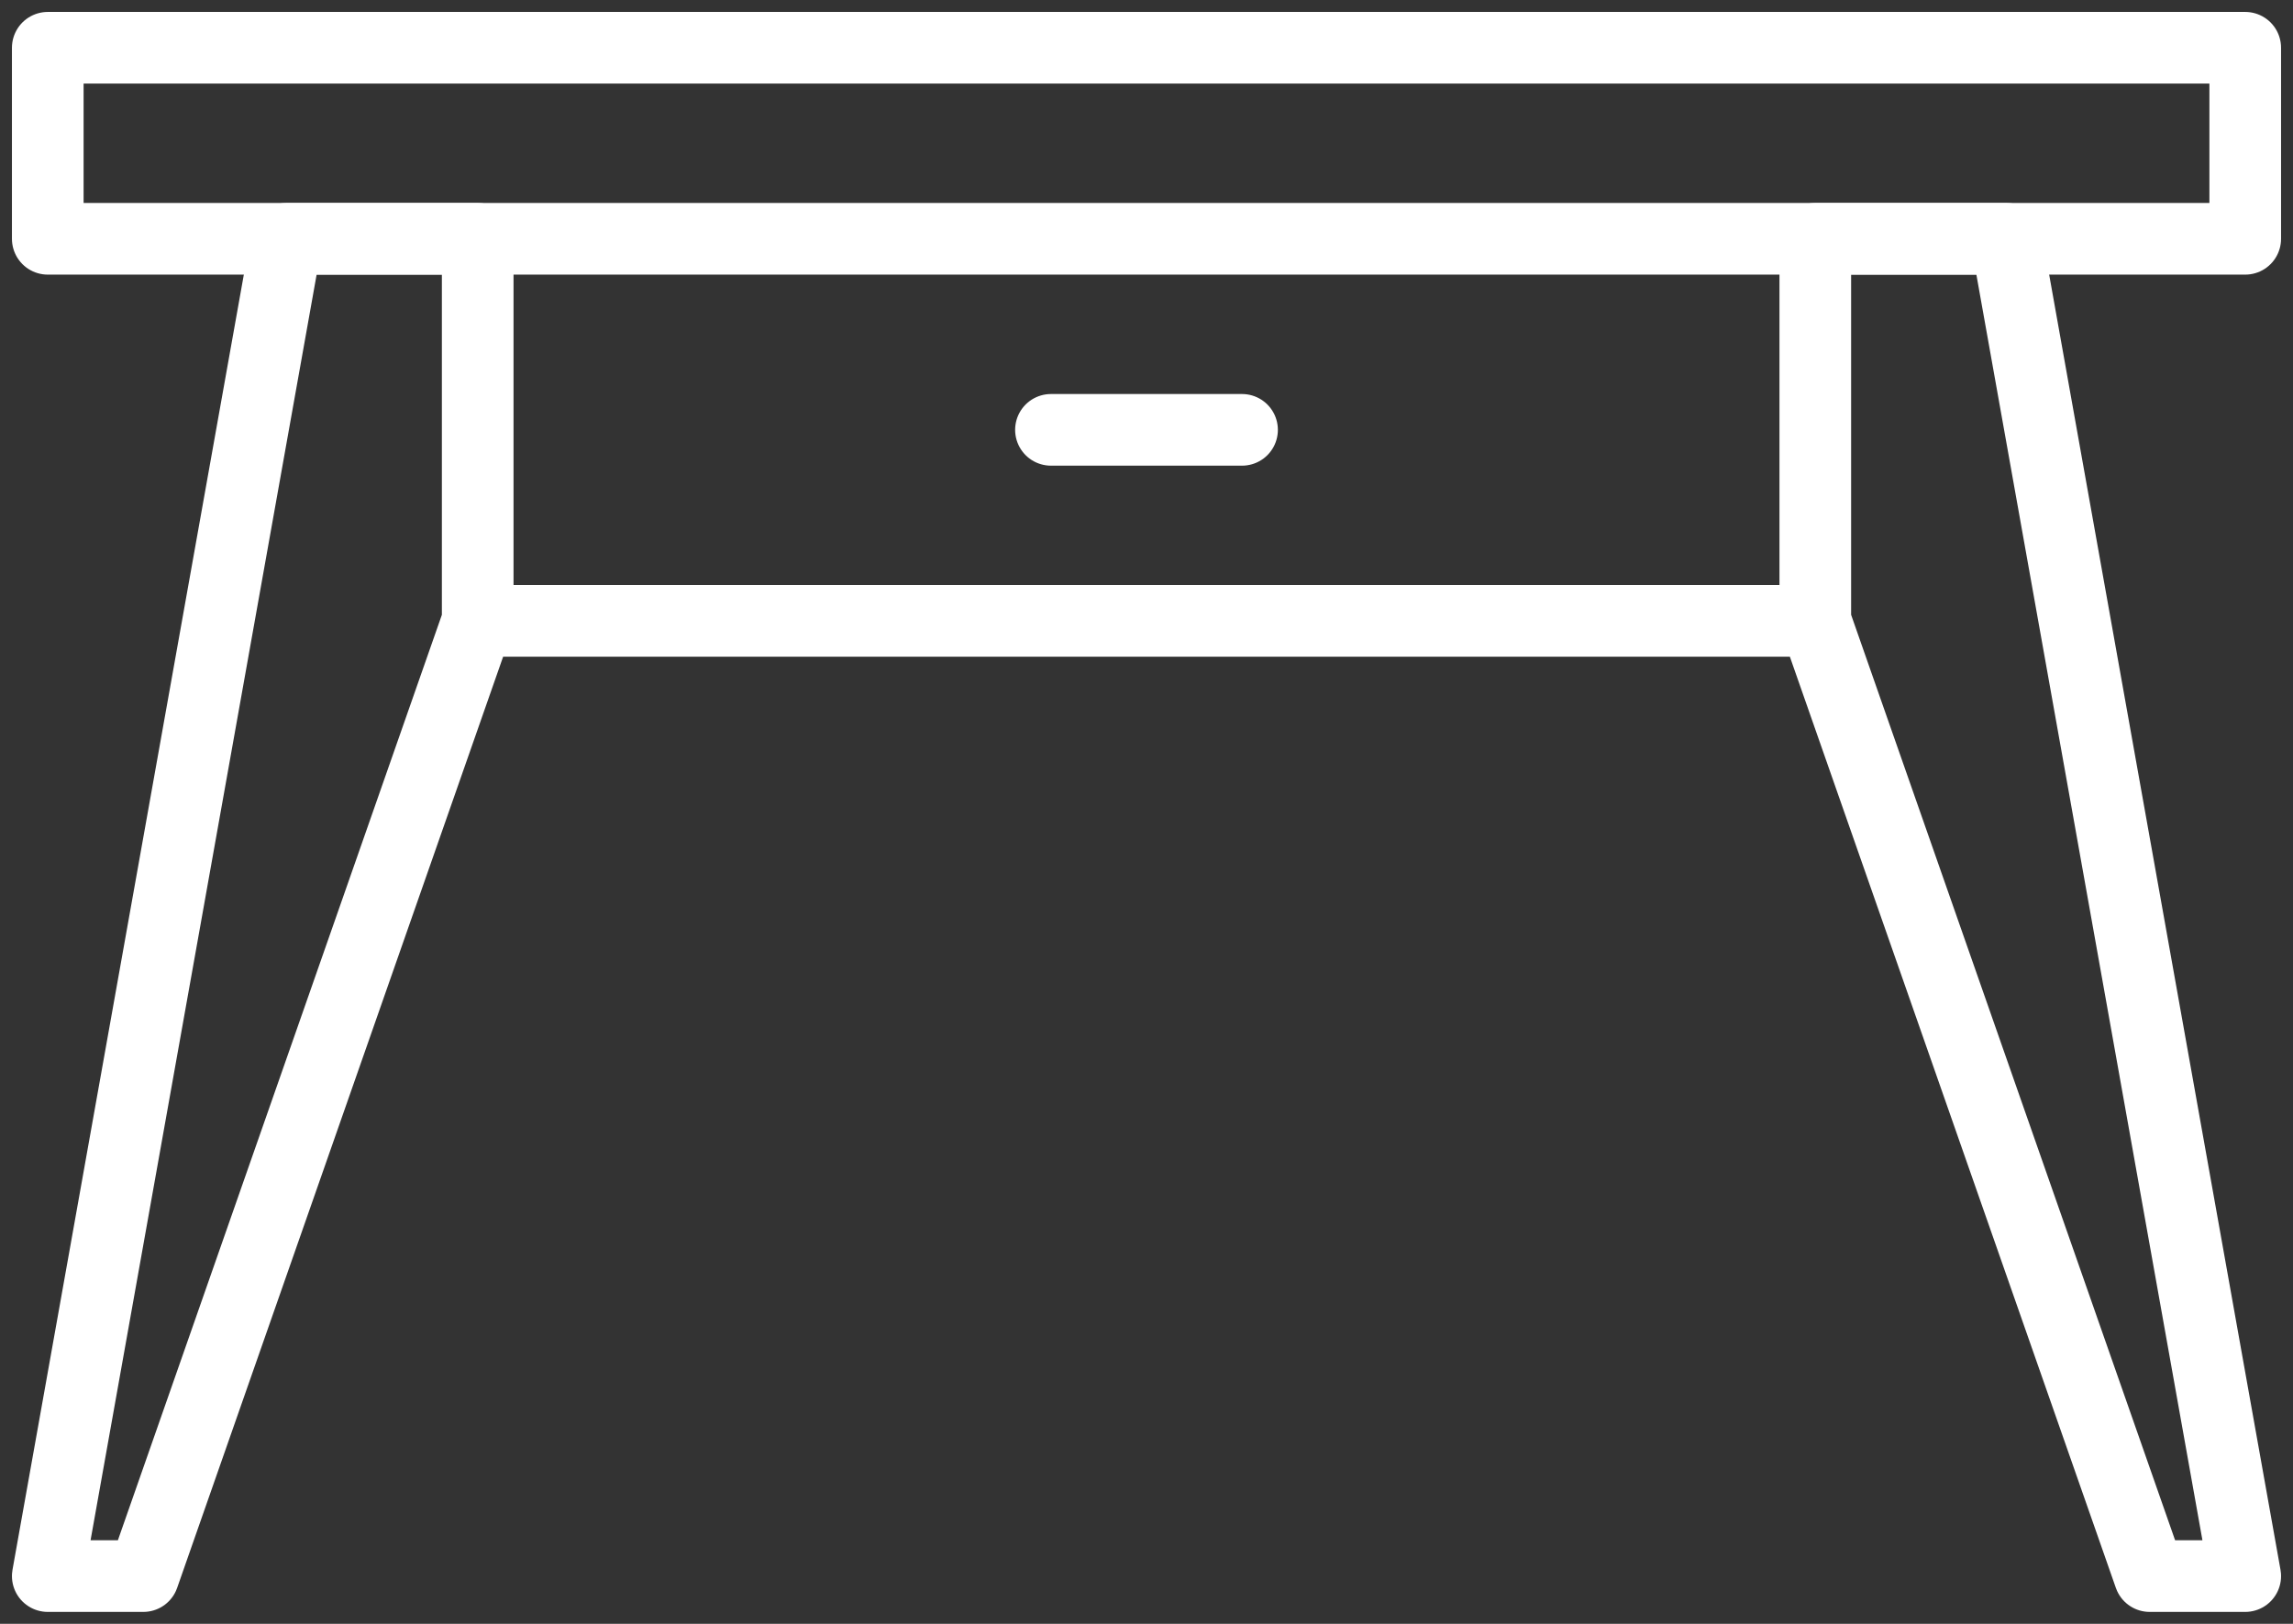 <?xml version="1.0" encoding="UTF-8"?>
<svg width="48px" height="34px" viewBox="0 0 48 34" version="1.1" xmlns="http://www.w3.org/2000/svg" xmlns:xlink="http://www.w3.org/1999/xlink">
    <rect x="0" y="0" width="48" height="34" fill="#333333" stroke="none"/>
    <!-- Generator: sketchtool 51.2 (57519) - http://www.bohemiancoding.com/sketch -->
    <title>6A20AF2F-A62F-49D7-88D8-A0A884C4E52E</title>
    <desc>Created with sketchtool.</desc>
    <defs></defs>
    <g id="Avaleht" stroke="none" stroke-width="1" fill="none" fill-rule="evenodd" stroke-linecap="round" stroke-linejoin="round">
        <g id="Avaleht---04" transform="translate(-376, -809)" stroke="#FFFFFF" stroke-width="1.5">
            <g id="Group-4" transform="translate(377, 810)">
                <rect id="Rectangle-8" x="0" y="0" width="46" height="4"></rect>
                <path d="M37,12 L9,12" id="Rectangle-8-Copy"></path>
                <path d="M21,8 L25,8" id="Line"></path>
                <polygon id="Rectangle-8-Copy-2" points="5 4 9 4 9 12 2 32 0 32"></polygon>
                <polygon id="Rectangle-8-Copy-3" points="41 4 46 32 44 32 37 12 37 4"></polygon>
            </g>
        </g>
    </g>
</svg>